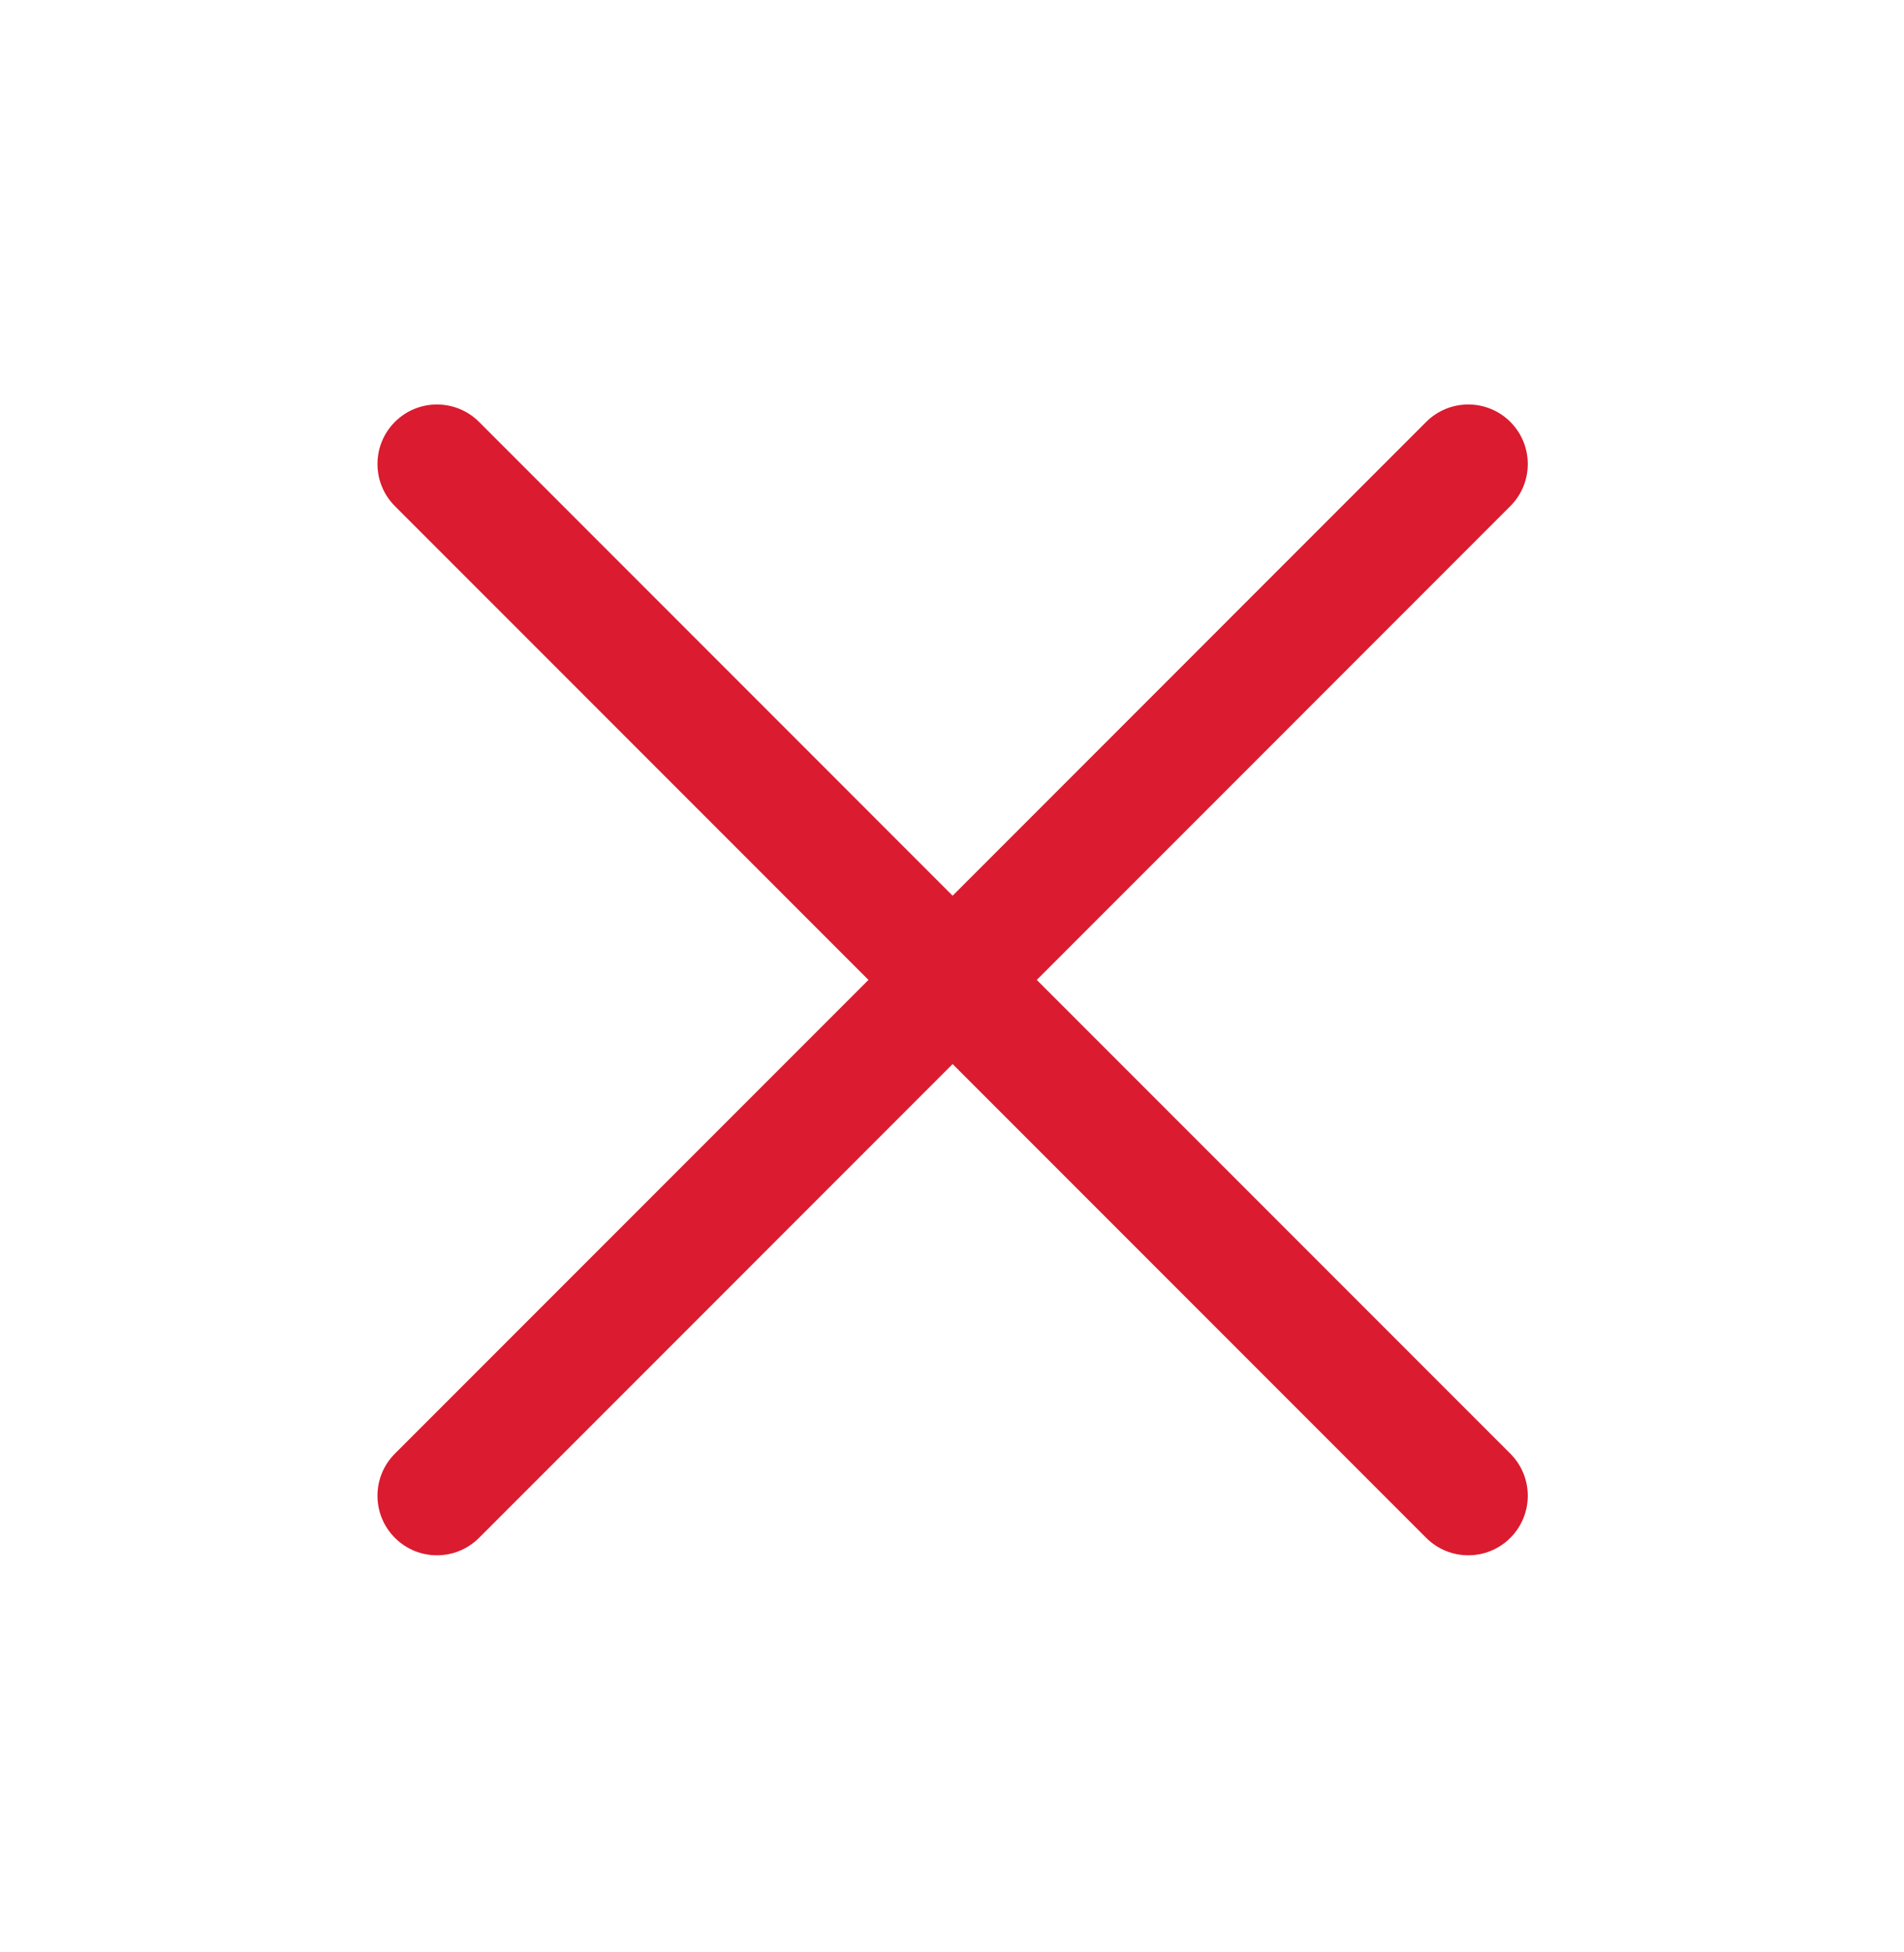<svg xmlns="http://www.w3.org/2000/svg" fill="none" viewBox="0 0 40 41" height="41" width="40">
<g id="icons/close-thick-small">
<path fill="#DB1B2F" d="M8.296 32.295C8.784 32.783 9.575 32.783 10.064 32.295L20.013 22.345L29.962 32.295C30.451 32.783 31.242 32.783 31.73 32.295C32.218 31.806 32.218 31.015 31.73 30.527L21.781 20.578L31.73 10.628C32.218 10.14 32.218 9.348 31.73 8.86C31.242 8.372 30.451 8.372 29.962 8.86L20.013 18.81L10.064 8.86C9.575 8.372 8.784 8.372 8.296 8.86C7.808 9.348 7.808 10.14 8.296 10.628L18.245 20.578L8.296 30.527C7.808 31.015 7.808 31.806 8.296 32.295Z" clip-rule="evenodd" fill-rule="evenodd" id="Vector"></path>
</g>
</svg>
